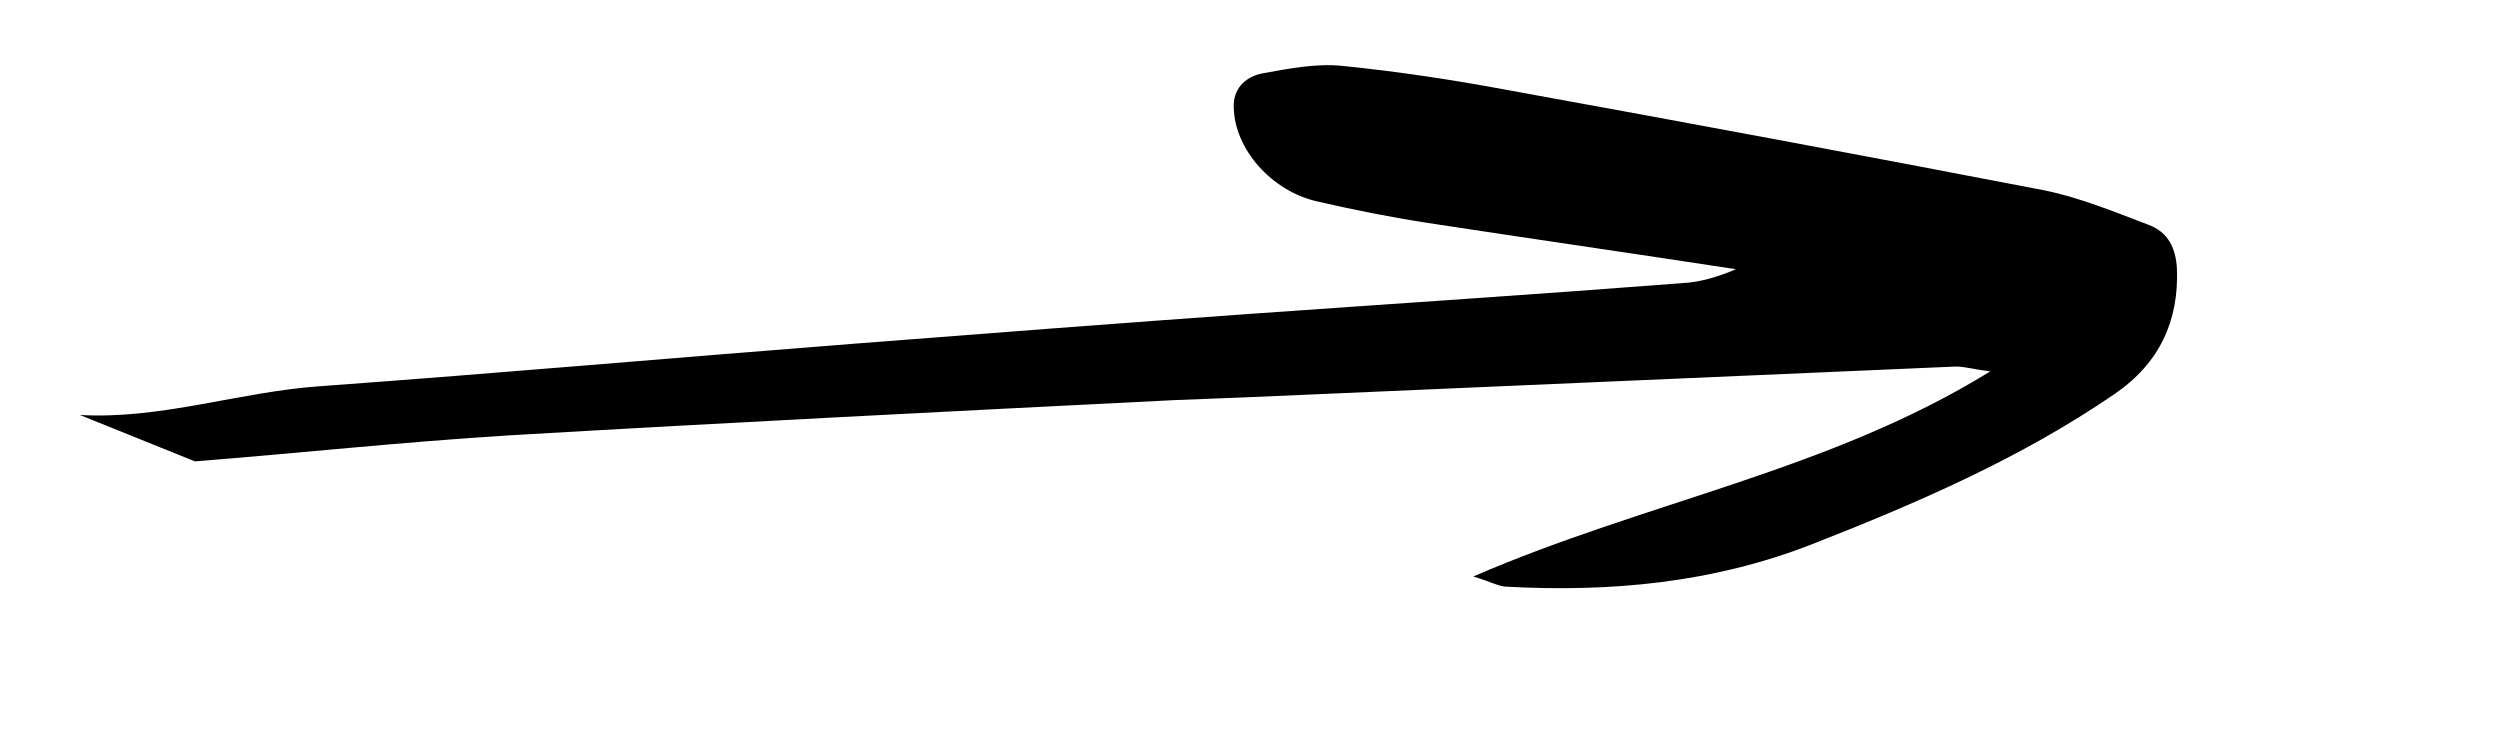 <?xml version="1.0" encoding="utf-8"?>
<!-- Generator: Adobe Illustrator 27.2.0, SVG Export Plug-In . SVG Version: 6.00 Build 0)  -->
<svg version="1.1" id="Layer_2_00000042721851750460776230000005840106475343174823_"
	 xmlns="http://www.w3.org/2000/svg" xmlns:xlink="http://www.w3.org/1999/xlink" x="0px" y="0px" viewBox="0 0 269.3 79.4"
	 style="enable-background:new 0 0 269.3 79.4;" xml:space="preserve">
<g id="Layer_1-2">
	<path d="M8.6,44.7c8.8,0.5,17.2-2.5,25.9-3.1C53.8,40.2,73,38.5,92.3,37c14.2-1.1,28.4-2.2,42.5-3.2c15.5-1.1,30.9-2.1,46.4-3.3
		c2-0.1,3.9-0.7,5.8-1.5c-11.1-1.7-22.2-3.3-33.3-5c-3.9-0.6-7.9-1.4-11.8-2.3c-4.9-1.1-8.9-5.6-9-10.1c-0.1-1.9,1.1-3.3,3.1-3.7
		c2.8-0.5,5.8-1.1,8.6-0.8c6,0.6,11.9,1.5,17.8,2.6c19.3,3.5,38.6,7.1,57.8,10.8c3.9,0.8,7.5,2.3,11.2,3.7c2.2,0.8,3,2.6,3.1,4.8
		c0.2,5.5-1.8,10.1-6.8,13.5c-10.1,6.9-21.2,11.7-32.7,16.2c-10.6,4.1-21.5,5.1-32.7,4.5c-0.8,0-1.6-0.5-3.6-1.1l0,0
		c18.7-8.1,38.4-11.4,55.7-22.1c-1.8-0.2-3-0.6-4.1-0.5c-25.4,1.1-50.8,2.2-76.1,3.3c-2.6,0.1-5.1,0.2-7.7,0.3
		c-23.9,1.2-47.8,2.4-71.7,3.8c-11.3,0.7-22.5,1.9-33.8,2.8"/>
</g>
</svg>
